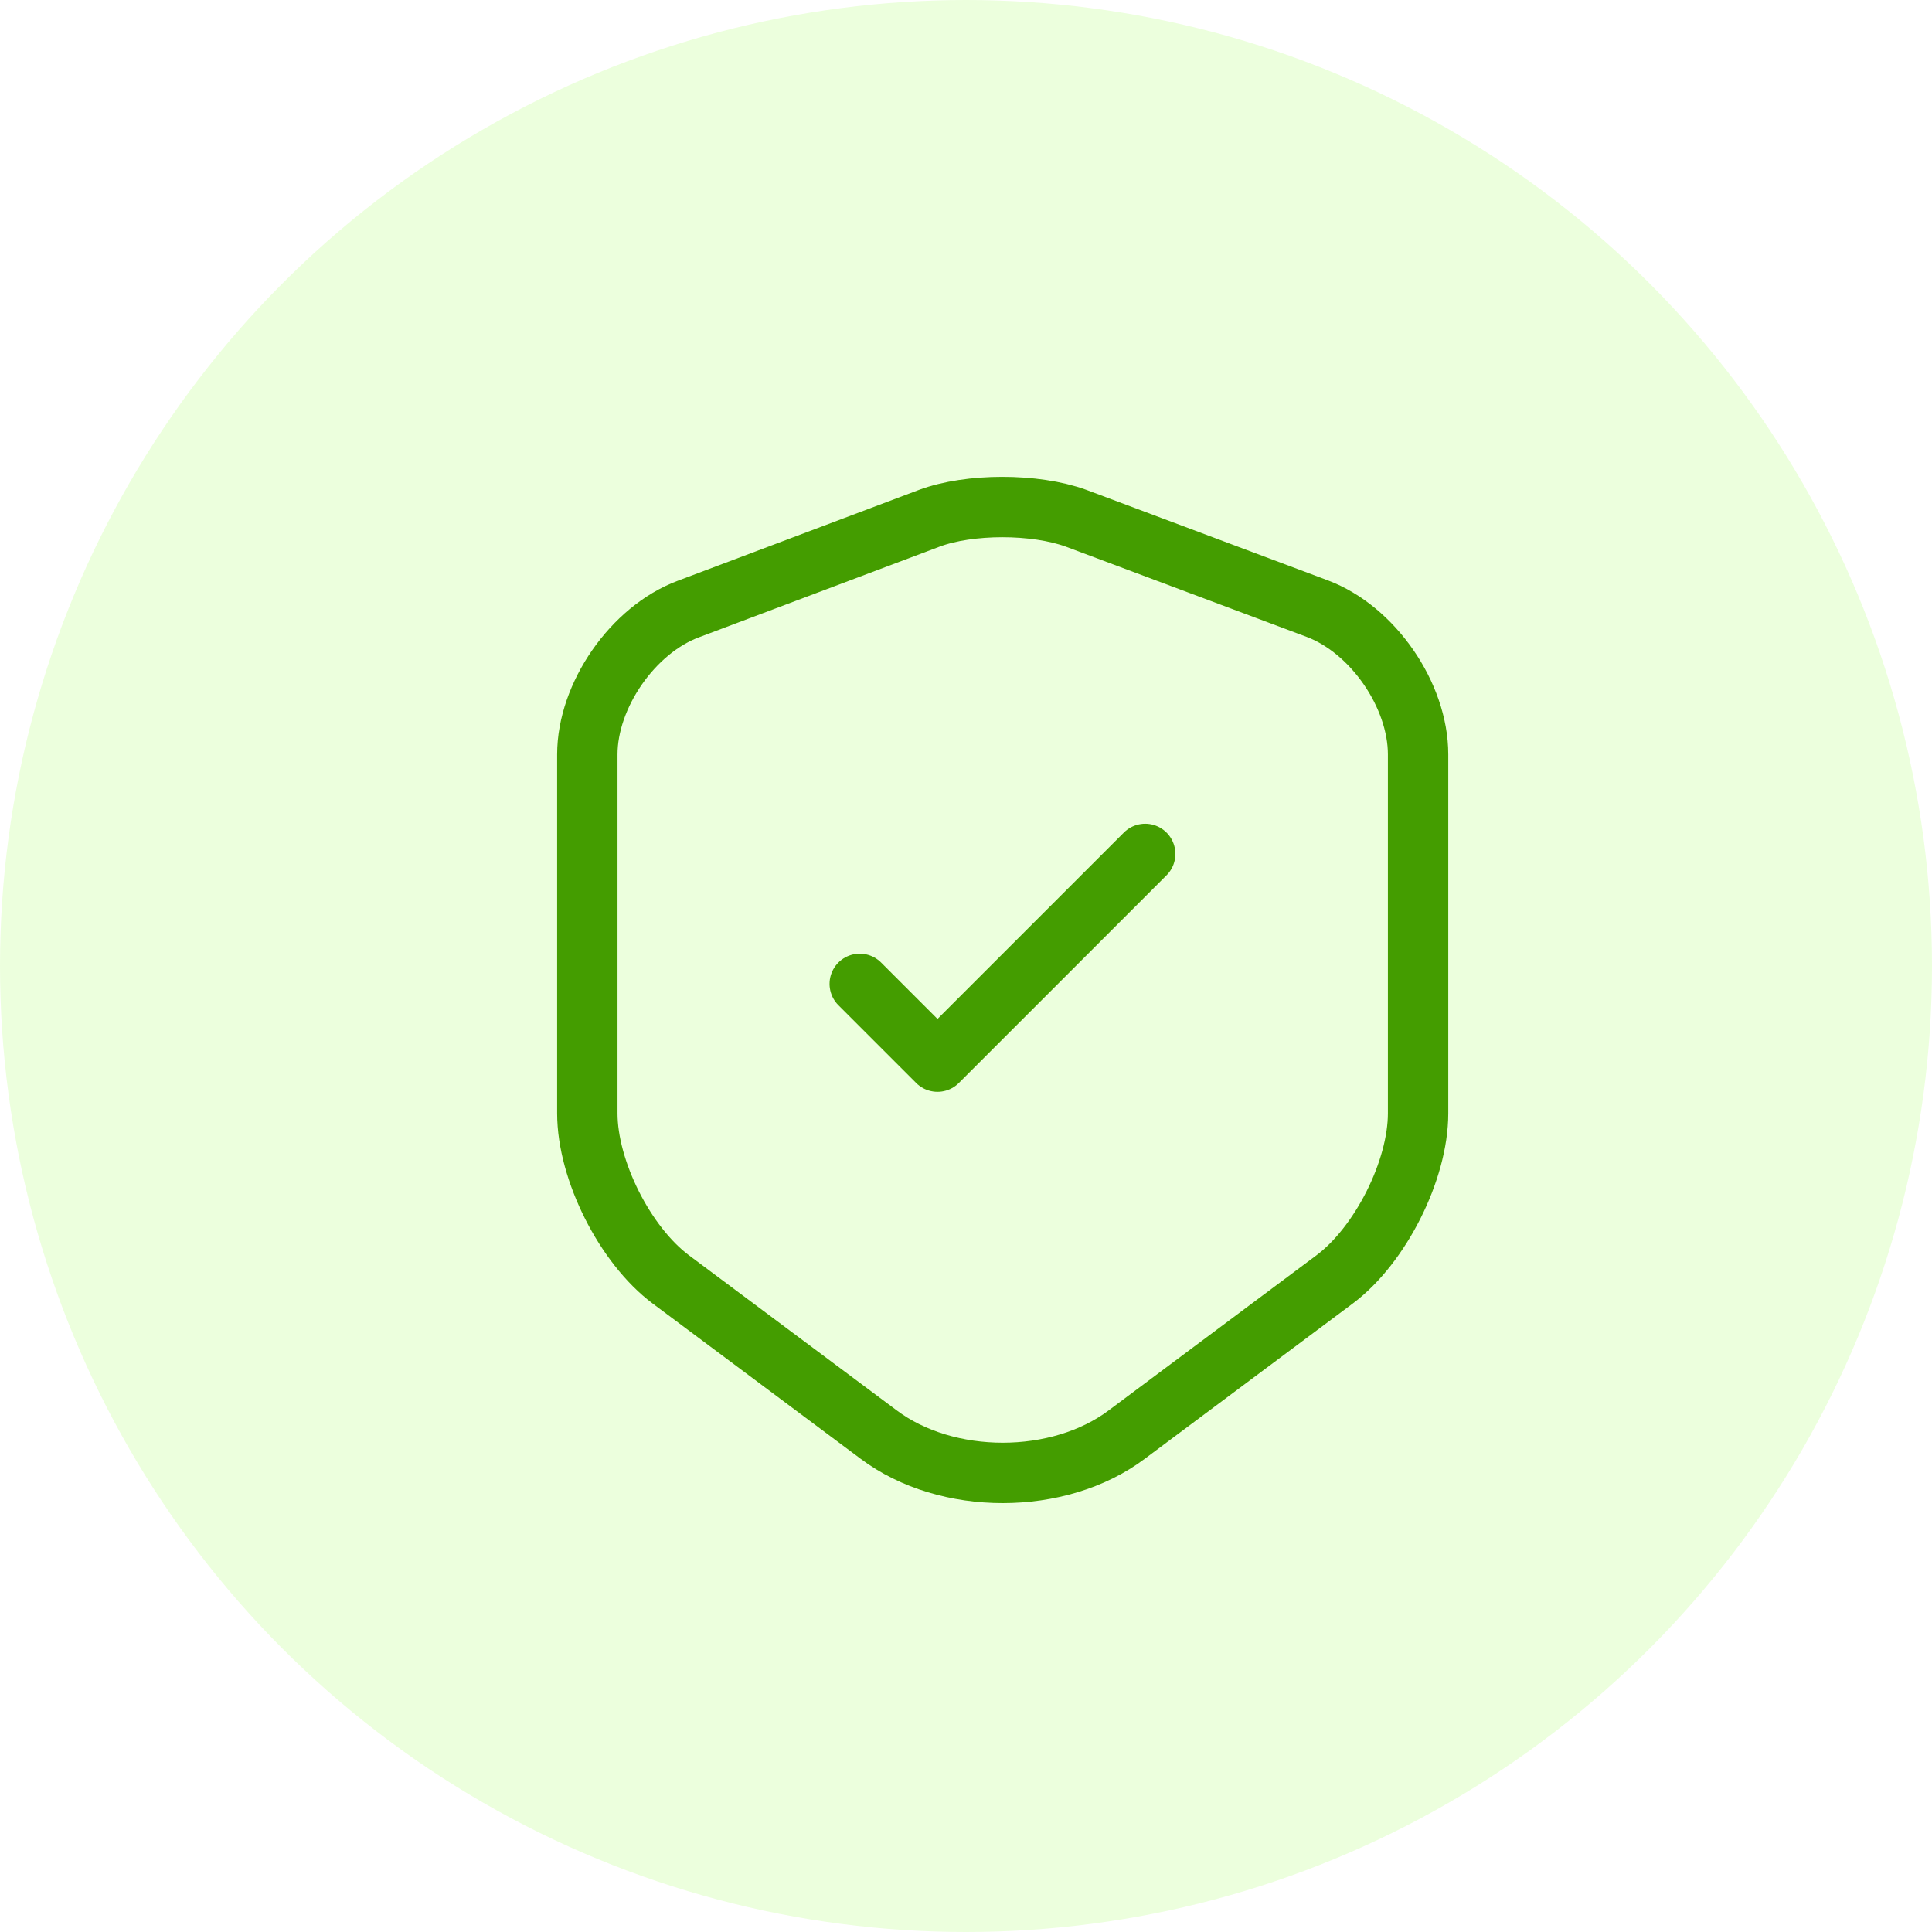 <svg width="80" height="80" viewBox="0 0 80 80" fill="none" xmlns="http://www.w3.org/2000/svg">
<circle opacity="0.2" cx="40" cy="40" r="40" fill="#A1FF59"/>
<path d="M38.48 21.46L28.5 25.22C26.2 26.08 24.32 28.8 24.32 31.24V46.1C24.32 48.46 25.88 51.56 27.78 52.98L36.38 59.4C39.2 61.52 43.84 61.52 46.66 59.4L55.26 52.98C57.16 51.56 58.72 48.46 58.72 46.1V31.24C58.72 28.78 56.84 26.06 54.54 25.2L44.56 21.46C42.86 20.84 40.14 20.84 38.48 21.46Z" stroke="#449D00" stroke-width="2.5" stroke-linecap="round" stroke-linejoin="round"/>
<path d="M35.6 40.74L38.82 43.96L47.42 35.36" stroke="#449D00" stroke-width="2.5" stroke-linecap="round" stroke-linejoin="round"/>
</svg>
